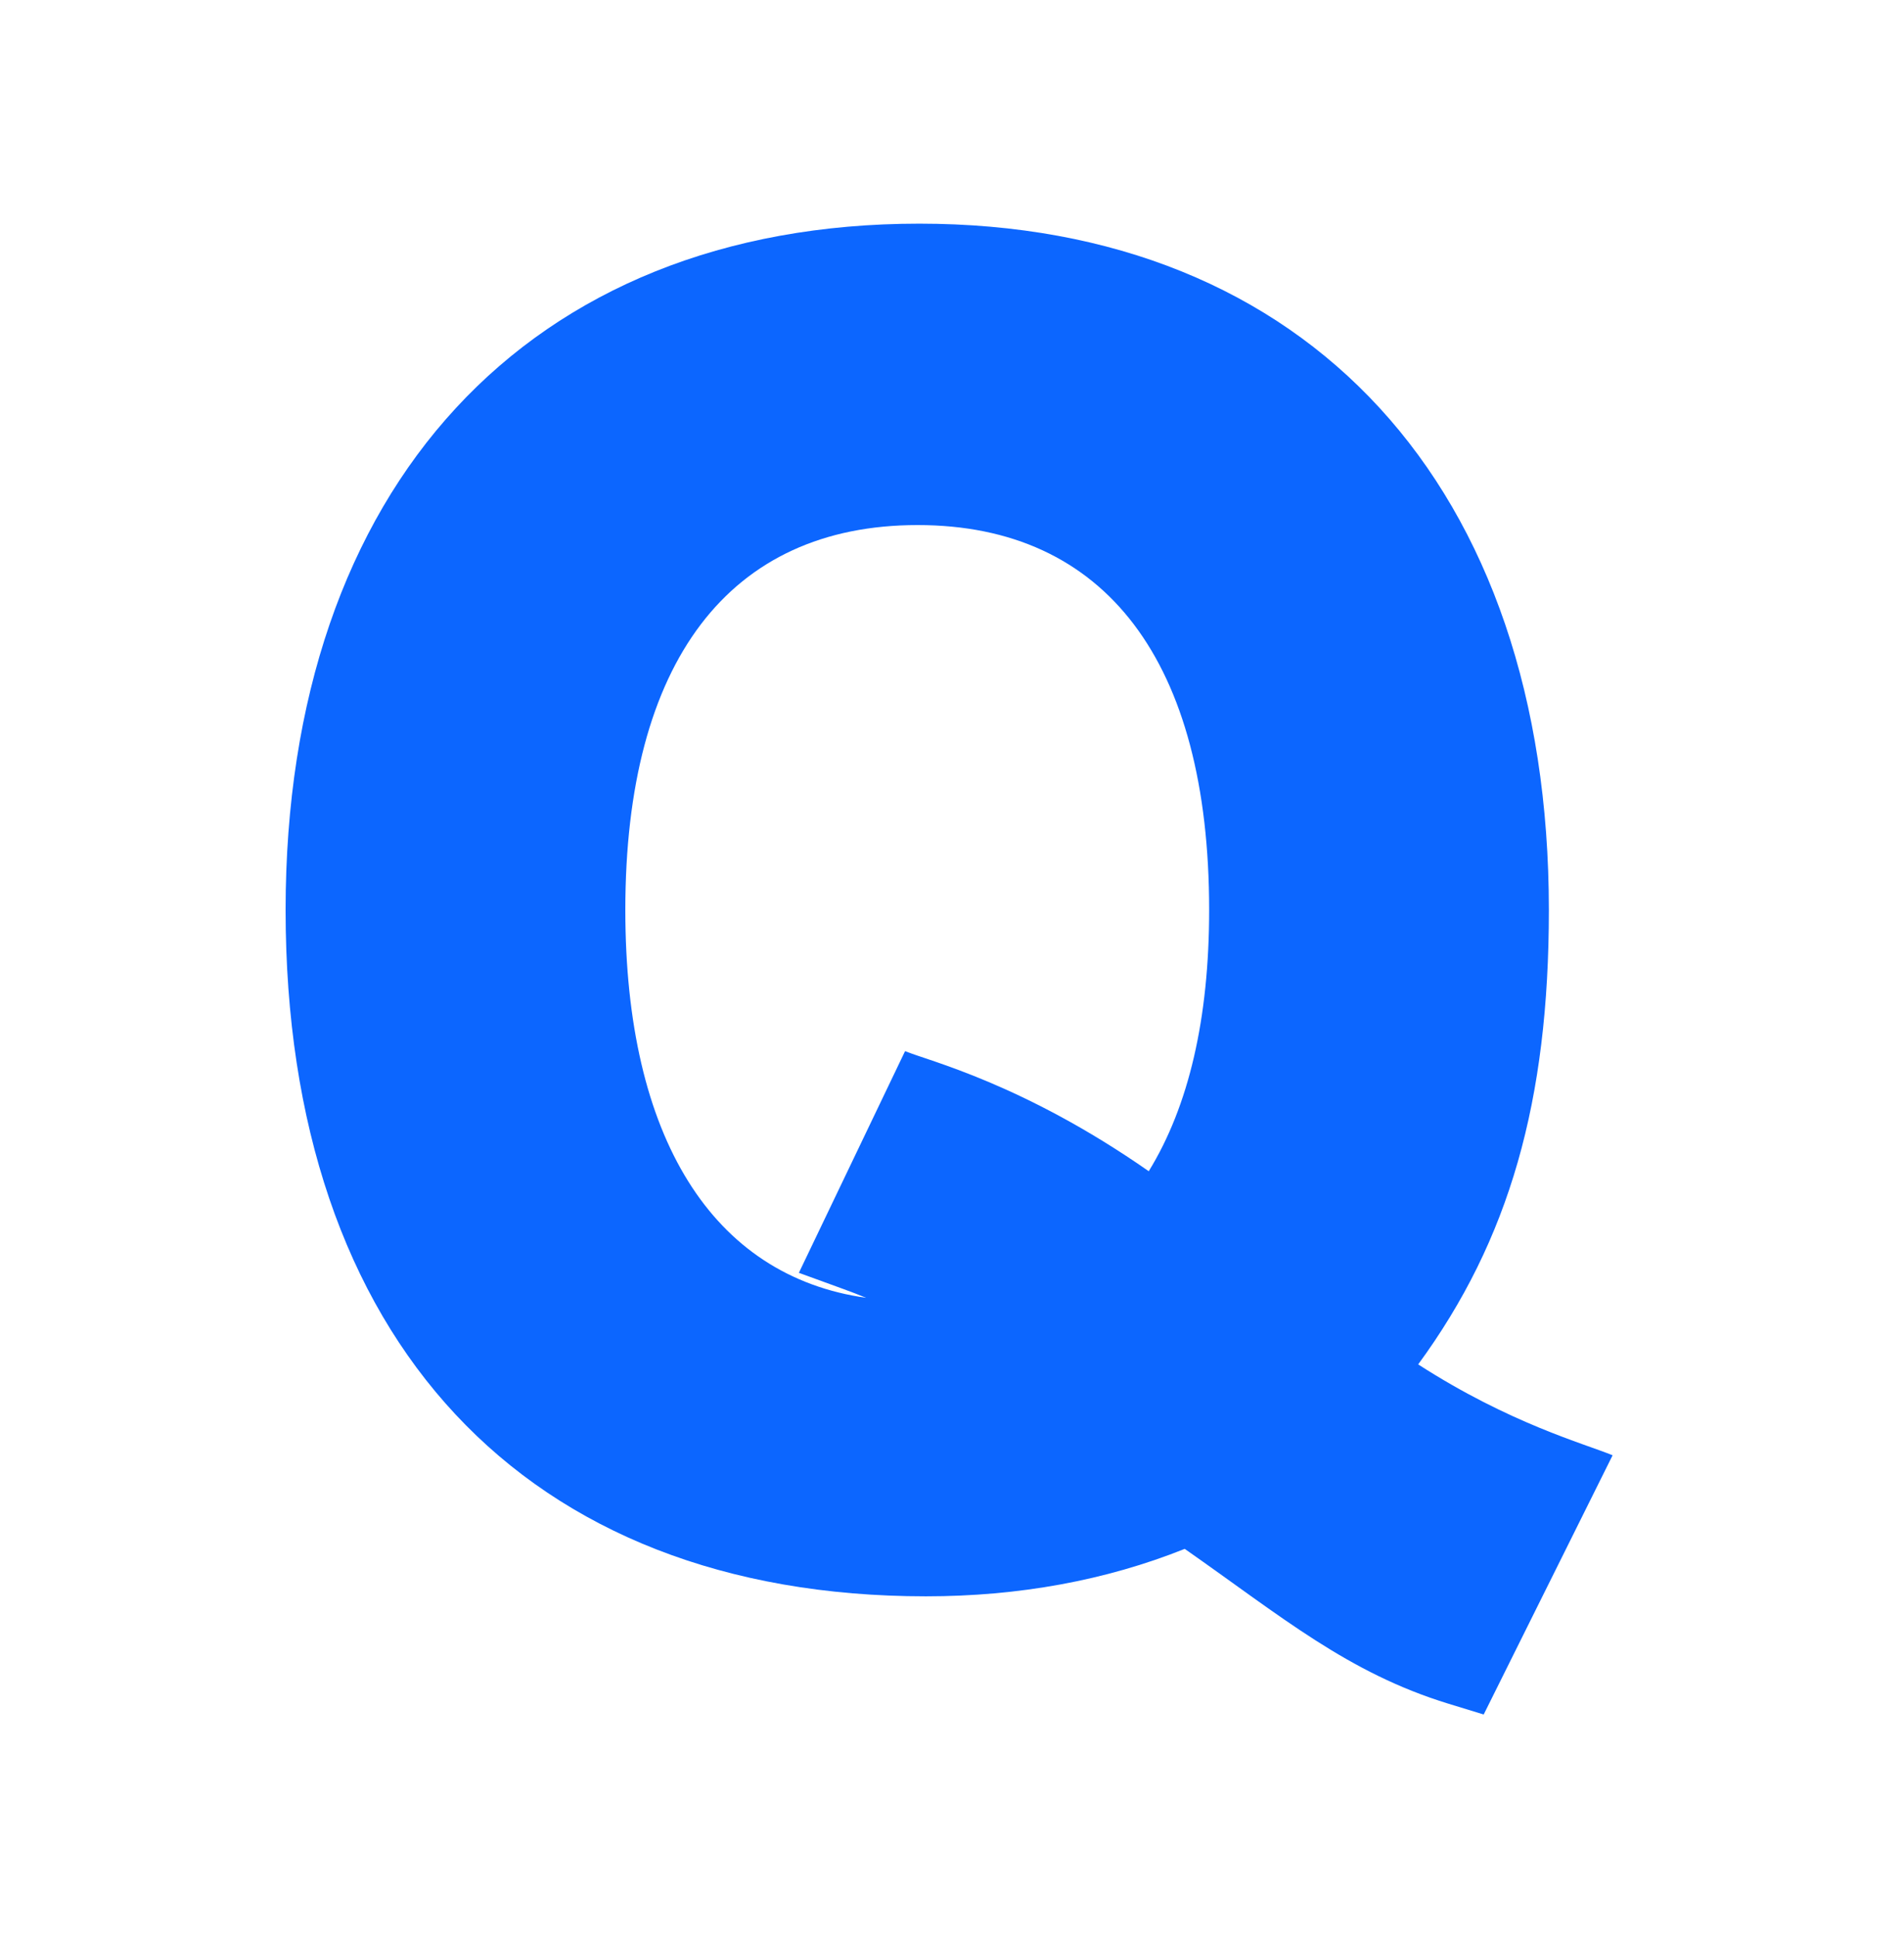 <?xml version="1.0" encoding="UTF-8"?>
<svg width="120px" height="122px" viewBox="0 0 120 122" xmlns="http://www.w3.org/2000/svg" xmlns:xlink="http://www.w3.org/1999/xlink" version="1.1">
 <!-- Generated by Pixelmator Pro 2.1.2 -->
 <path id="q" d="M18 57.323 C18 84.395 33.087 100.556 58.356 100.556 64.224 100.556 69.703 99.551 74.668 97.567 80.773 101.833 84.944 105.378 91.294 107.322 L93.51 108 101.635 91.672 C99.852 90.938 95.164 89.673 89.381 85.946 95.133 78.097 97.618 69.353 97.618 57.323 97.619 30.656 82.414 14.089 57.94 14.089 33.304 14.089 18 30.656 18 57.324 Z M50.349 80.178 C53.1 81.186 53.567 81.332 54.592 81.753 44.9 80.388 39.411 71.655 39.411 57.323 39.411 41.686 45.954 33.075 57.835 33.075 69.684 33.075 76.207 41.686 76.207 57.323 76.207 64.15 74.928 69.671 72.4 73.778 64.475 68.25 58.459 66.805 57.042 66.214 Z" fill="#0c66ff" fill-opacity="1" stroke="none"/>
</svg>

